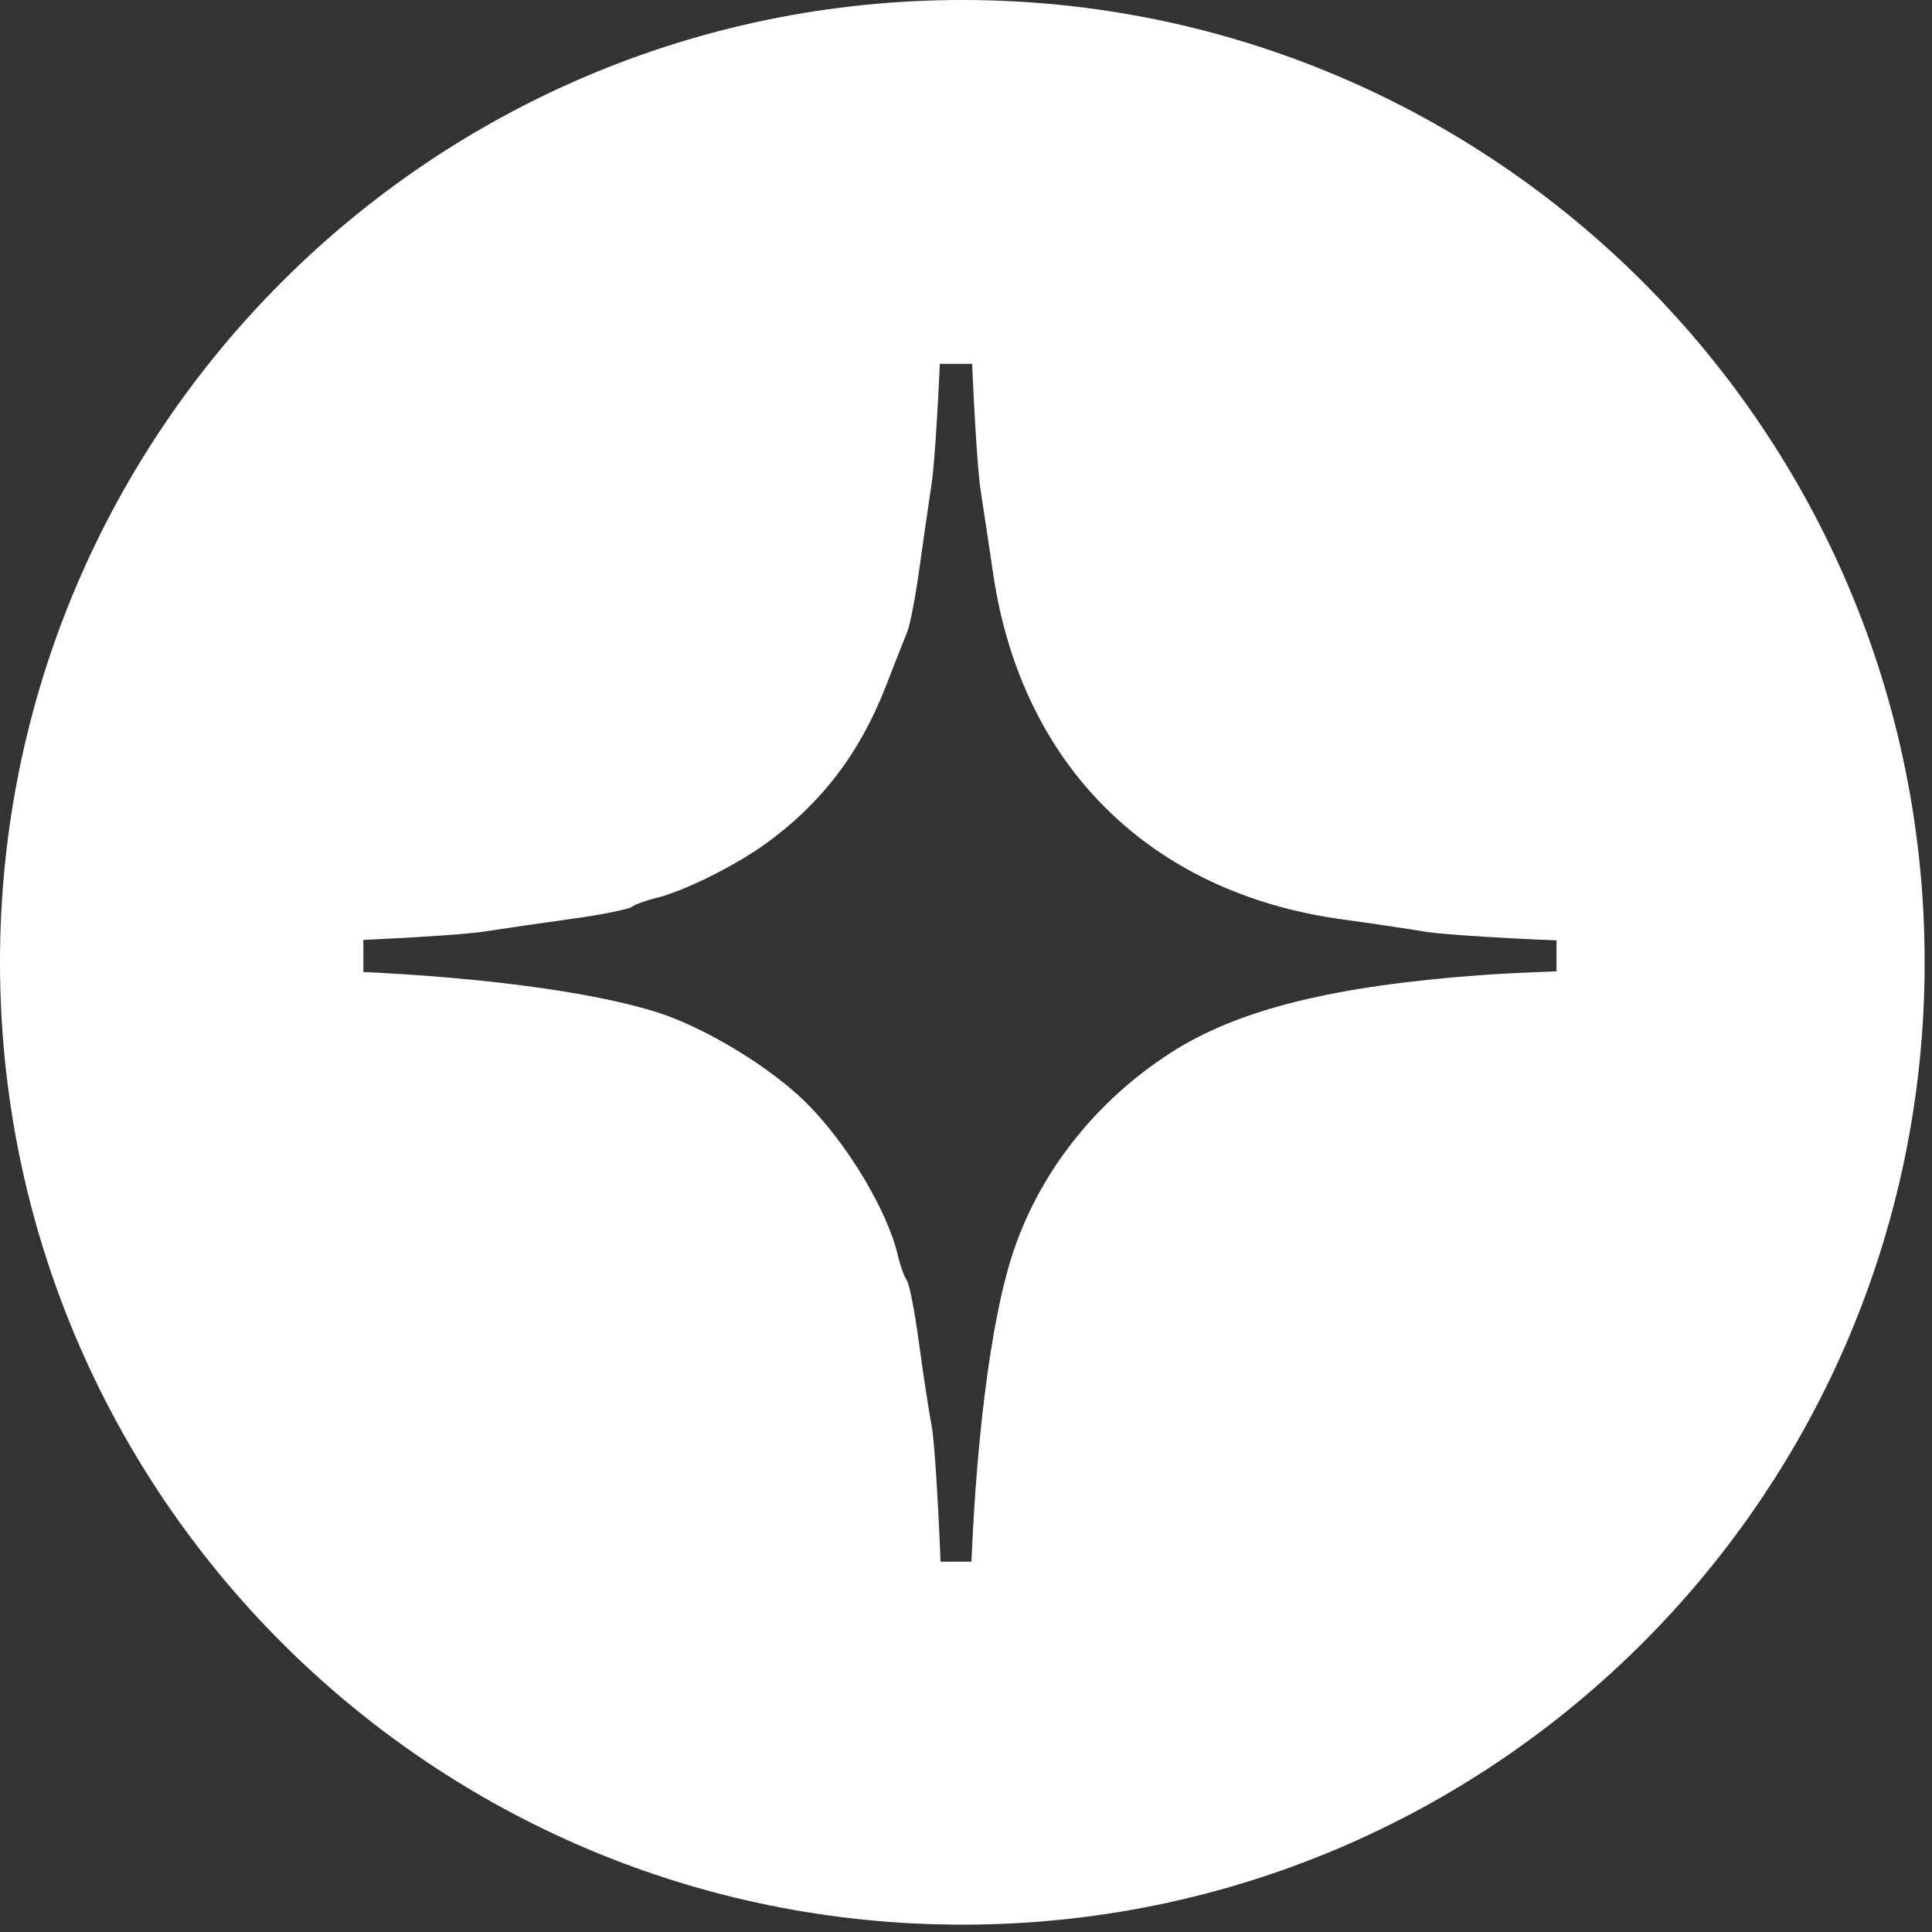 <?xml version="1.0" encoding="UTF-8"?> <svg xmlns="http://www.w3.org/2000/svg" width="99" height="99" viewBox="0 0 99 99" fill="none"><rect x="0" y="0" width="99" height="99" fill="#333333" stroke="none"/> <g clip-path="url(#clip0_718_2)"> <path d="M49.312 0C22.078 0 0 22.078 0 49.312C0 76.546 22.078 98.624 49.312 98.624C76.546 98.624 98.624 76.546 98.624 49.312C98.624 22.078 76.546 0 49.312 0ZM79.759 62.425C79.759 72.129 71.864 80.023 62.161 80.023H36.218C26.514 80.023 18.62 72.128 18.62 62.425V36.244C18.62 26.54 26.515 18.646 36.218 18.646H62.161C71.865 18.646 79.759 26.541 79.759 36.244V62.425Z" fill="white"></path> <path fill-rule="evenodd" clip-rule="evenodd" d="M26.678 10.28C23.896 10.51 21.51 11.129 19.468 12.152C17.054 13.36 16.946 13.438 14.82 15.549C12.74 17.614 11.024 21.185 10.532 24.47C10.306 25.975 10.128 31.354 10.091 37.733L10.03 48.464L16.455 48.247C19.988 48.128 23.734 47.9 24.779 47.739C25.823 47.579 27.889 47.279 29.369 47.073C30.849 46.867 32.202 46.595 32.376 46.467C32.55 46.34 33.115 46.135 33.632 46.011C35.019 45.679 37.632 44.386 39.215 43.248C42.057 41.207 44.059 38.592 45.38 35.197C45.846 33.997 46.345 32.73 46.489 32.382C46.632 32.034 46.907 30.61 47.099 29.217C47.292 27.825 47.58 25.831 47.739 24.786C47.898 23.742 48.125 20.003 48.244 16.478L48.46 10.069L38.202 10.123C32.56 10.152 27.375 10.223 26.678 10.28ZM49.738 16.594C49.855 20.22 50.083 24.046 50.245 25.094C50.407 26.143 50.696 28.07 50.888 29.375C52.328 39.218 58.932 45.764 68.779 47.111C70.172 47.301 72.095 47.587 73.053 47.745C74.01 47.902 77.765 48.129 81.397 48.248L88 48.464L87.835 36.625C87.745 30.114 87.52 24.11 87.335 23.283C86.873 21.208 84.93 17.327 83.709 16.042C81.219 13.419 77.742 11.338 74.725 10.666C73.889 10.48 67.907 10.256 61.368 10.165L49.526 10L49.738 16.594ZM10.153 61.369C10.243 68.328 10.451 73.853 10.659 74.771C11.211 77.215 13.15 80.816 14.805 82.469C16.786 84.448 16.968 84.582 19.298 85.766C22.842 87.566 23.694 87.668 36.621 87.839L48.462 87.996L48.24 81.268C48.118 77.567 47.894 73.884 47.742 73.083C47.591 72.282 47.295 70.345 47.085 68.778C46.875 67.212 46.597 65.788 46.468 65.614C46.339 65.439 46.134 64.87 46.013 64.348C45.479 62.048 43.43 58.625 41.331 56.527C39.516 54.712 36.158 52.666 33.712 51.885C30.176 50.755 23.761 49.947 16.598 49.729L10 49.529L10.153 61.369ZM76.06 49.956C68.38 50.502 63.45 51.724 60.013 53.931C56.11 56.438 53.206 60.146 51.856 64.348C50.745 67.805 49.955 74.146 49.73 81.396L49.526 88L61.368 87.838C74.291 87.662 75.167 87.557 78.692 85.766C81.021 84.582 81.204 84.448 83.185 82.469C84.812 80.844 86.684 77.36 87.31 74.792C87.562 73.757 87.746 69.132 87.84 61.42L87.984 49.631L83.605 49.681C81.196 49.708 77.801 49.831 76.06 49.956Z" fill="white"></path> </g> <defs> <clipPath id="clip0_718_2"> <rect width="98.624" height="98.624" fill="white"></rect> </clipPath> </defs> </svg> 